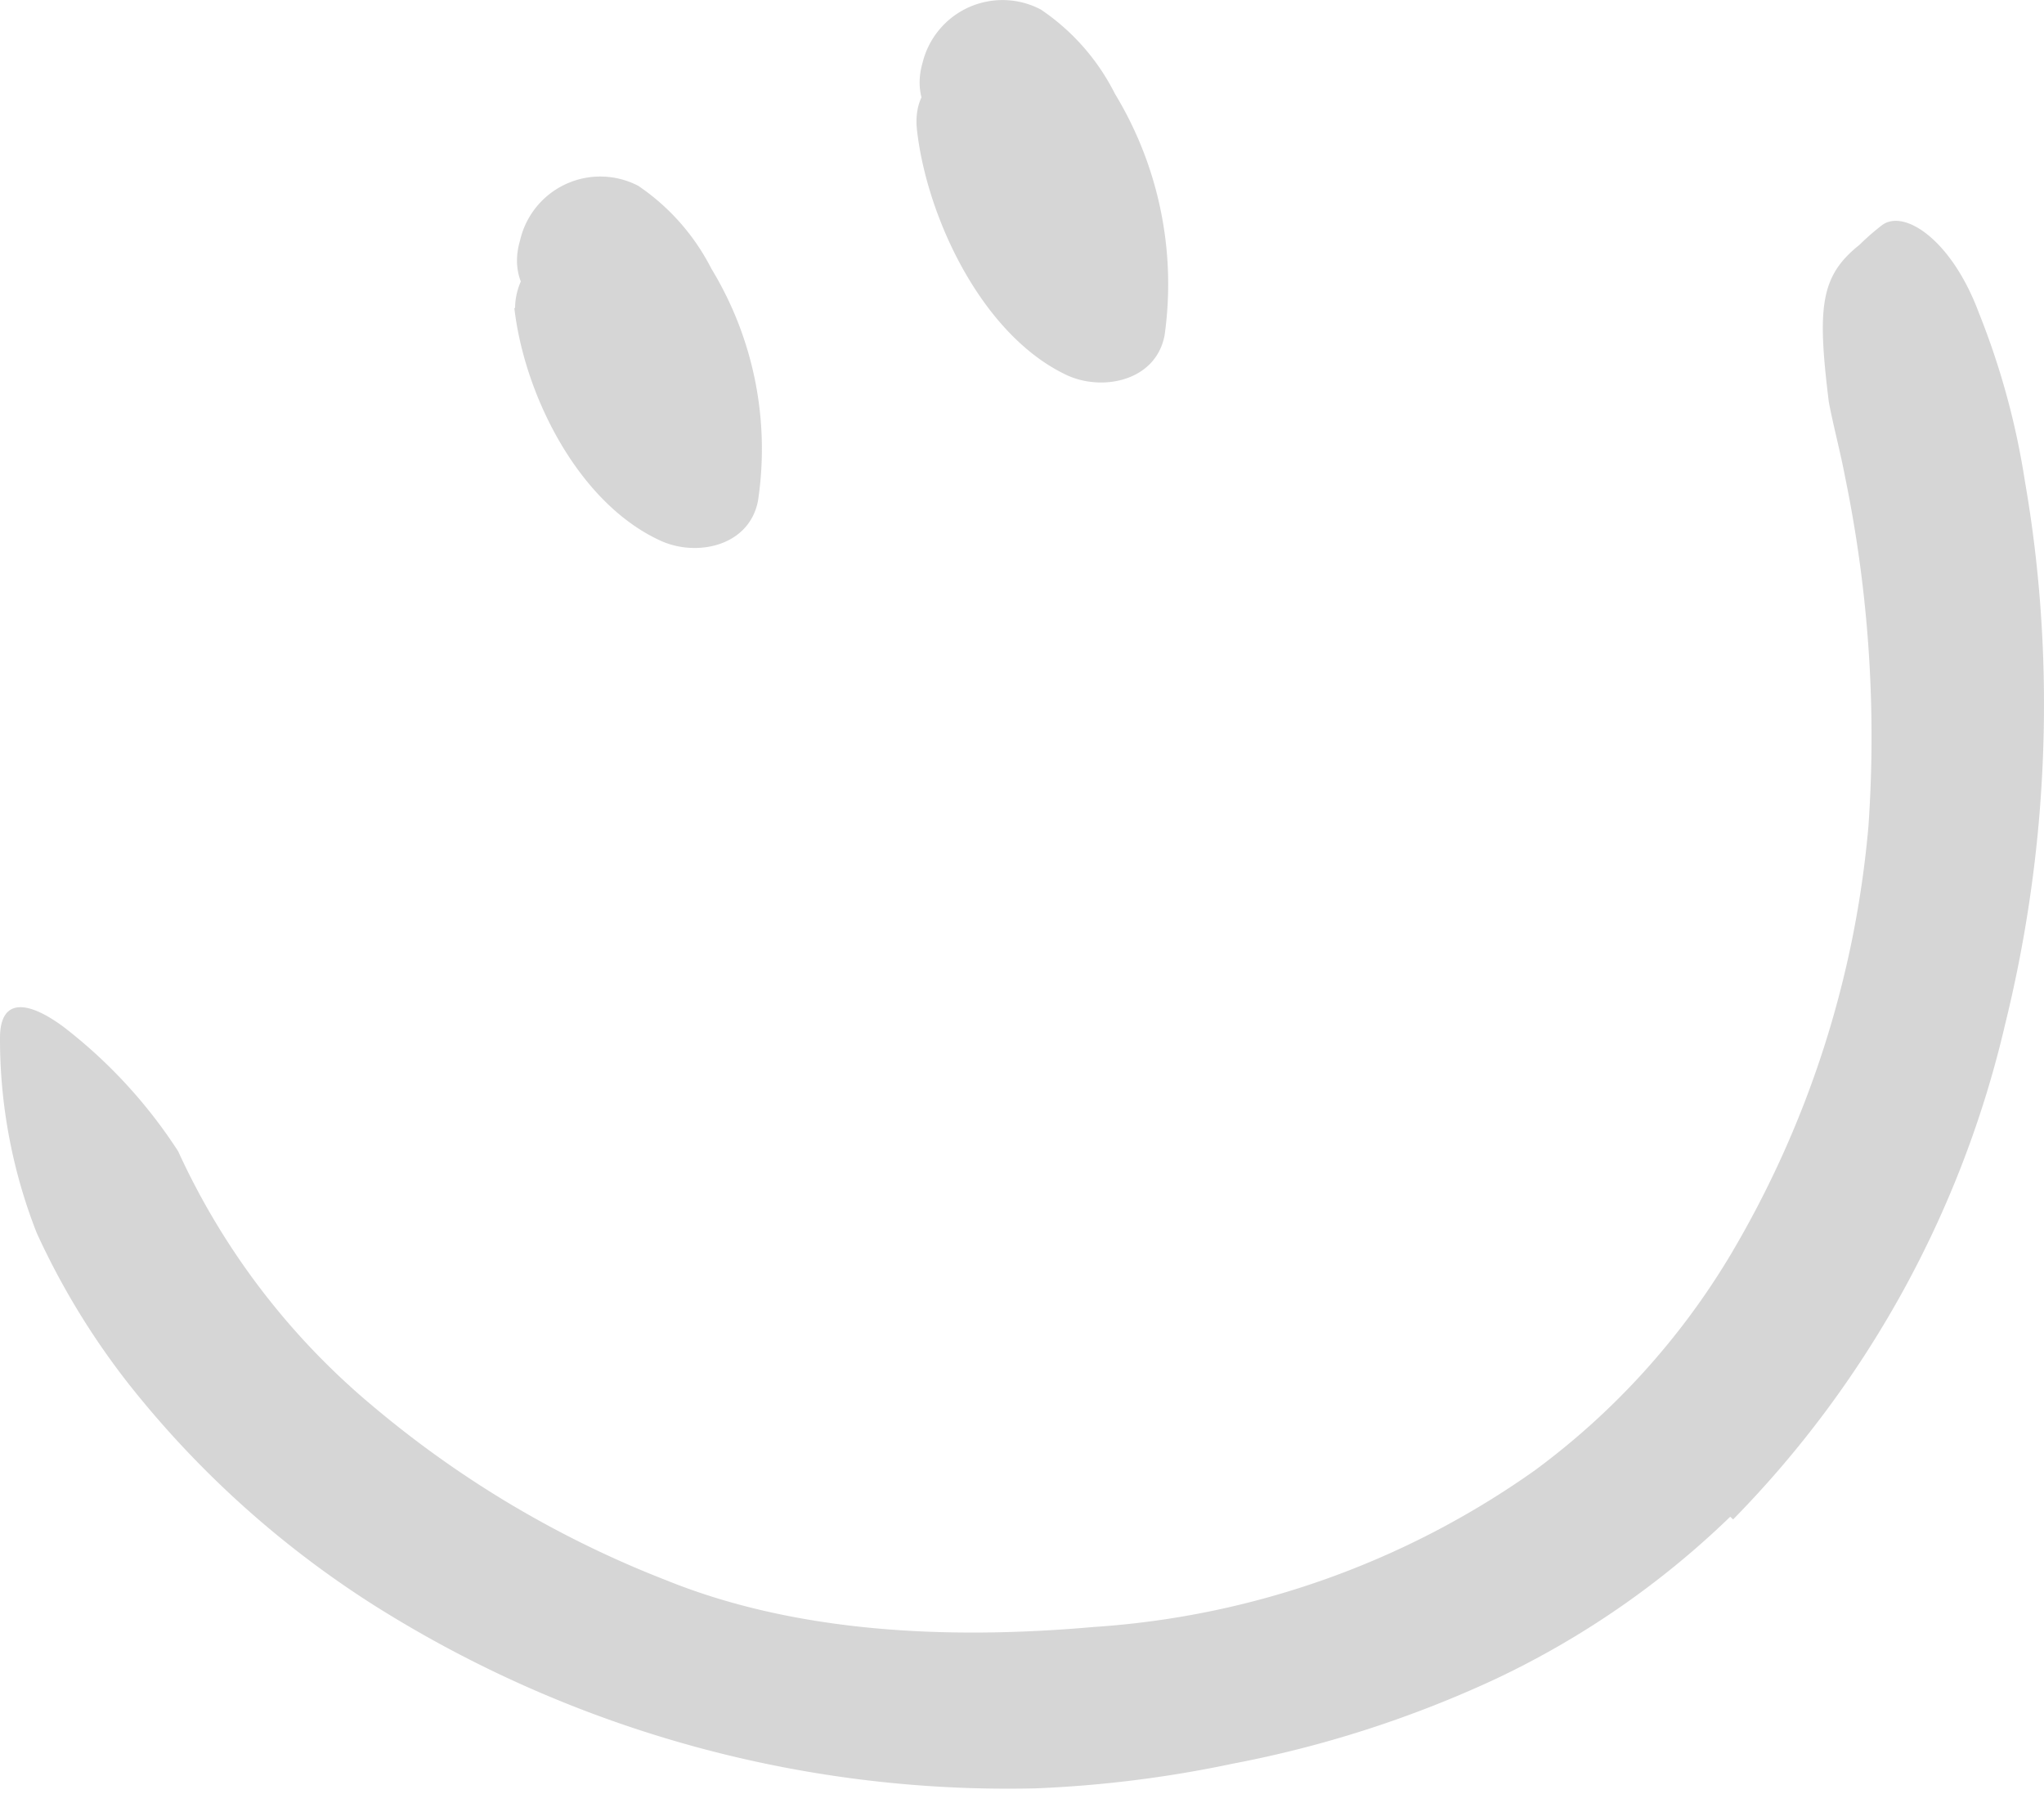 <svg xmlns="http://www.w3.org/2000/svg" width="44" height="39" fill="none"><path fill="#333" d="M37.245 32.647a18.802 18.802 0 0 1-5.026 3.48 24.073 24.073 0 0 1-5.685 1.835c-1.398.296-2.82.474-4.248.531a25.558 25.558 0 0 1-14.22-3.932 21.212 21.212 0 0 1-4.986-4.39 16.146 16.146 0 0 1-2.29-3.634A11.414 11.414 0 0 1 0 22.342c0-.886.613-.8 1.374-.235.967.746 1.8 1.65 2.462 2.675a15.576 15.576 0 0 0 4.207 5.498 22.386 22.386 0 0 0 6.297 3.733c2.823 1.143 6.114 1.28 9.206 1.006a18.499 18.499 0 0 0 9.503-3.378 15.88 15.88 0 0 0 4.202-4.63 21.769 21.769 0 0 0 2.97-9.23 27.738 27.738 0 0 0-.503-7.516c-.103-.543-.246-1.069-.35-1.612-.251-2.034-.188-2.709.66-3.383.154-.153.319-.296.492-.429.48-.343 1.494.326 2.078 1.892.466 1.164.799 2.378.99 3.618.22 1.264.351 2.541.395 3.823a28.769 28.769 0 0 1-.819 7.87 22.48 22.48 0 0 1-5.856 10.66l-.063-.057zM11.072 6.63c.212 1.852 1.363 4.19 3.143 5.006.767.355 1.907.132 2.101-.851a7.466 7.466 0 0 0-1.002-5.001A4.764 4.764 0 0 0 13.74 4a1.772 1.772 0 0 0-2.547 1.183c-.516 1.766 2.244 2.52 2.759.754l.063-.228-.659.857-.337.097-.996-.417c.967.771 1.791 2.52 1.545 3.778l2.101-.858a3.726 3.726 0 0 1-1.717-2.537A1.476 1.476 0 0 0 12.52 5.2a1.442 1.442 0 0 0-1.432 1.43h-.017zm8.668-3.824c.217 1.892 1.408 4.418 3.228 5.27.767.354 1.913.126 2.101-.857A7.888 7.888 0 0 0 24 2.018 4.764 4.764 0 0 0 22.407.206a1.772 1.772 0 0 0-2.547 1.143c-.515 1.772 2.25 2.526 2.76.76l.068-.229-.658.858-.344.097-1.013-.417c1.007.805 1.889 2.732 1.637 4.035l2.101-.852c-.87-.406-1.717-1.863-1.809-2.8-.206-1.807-3.074-1.83-2.862 0v.005z" opacity=".2"/></svg>